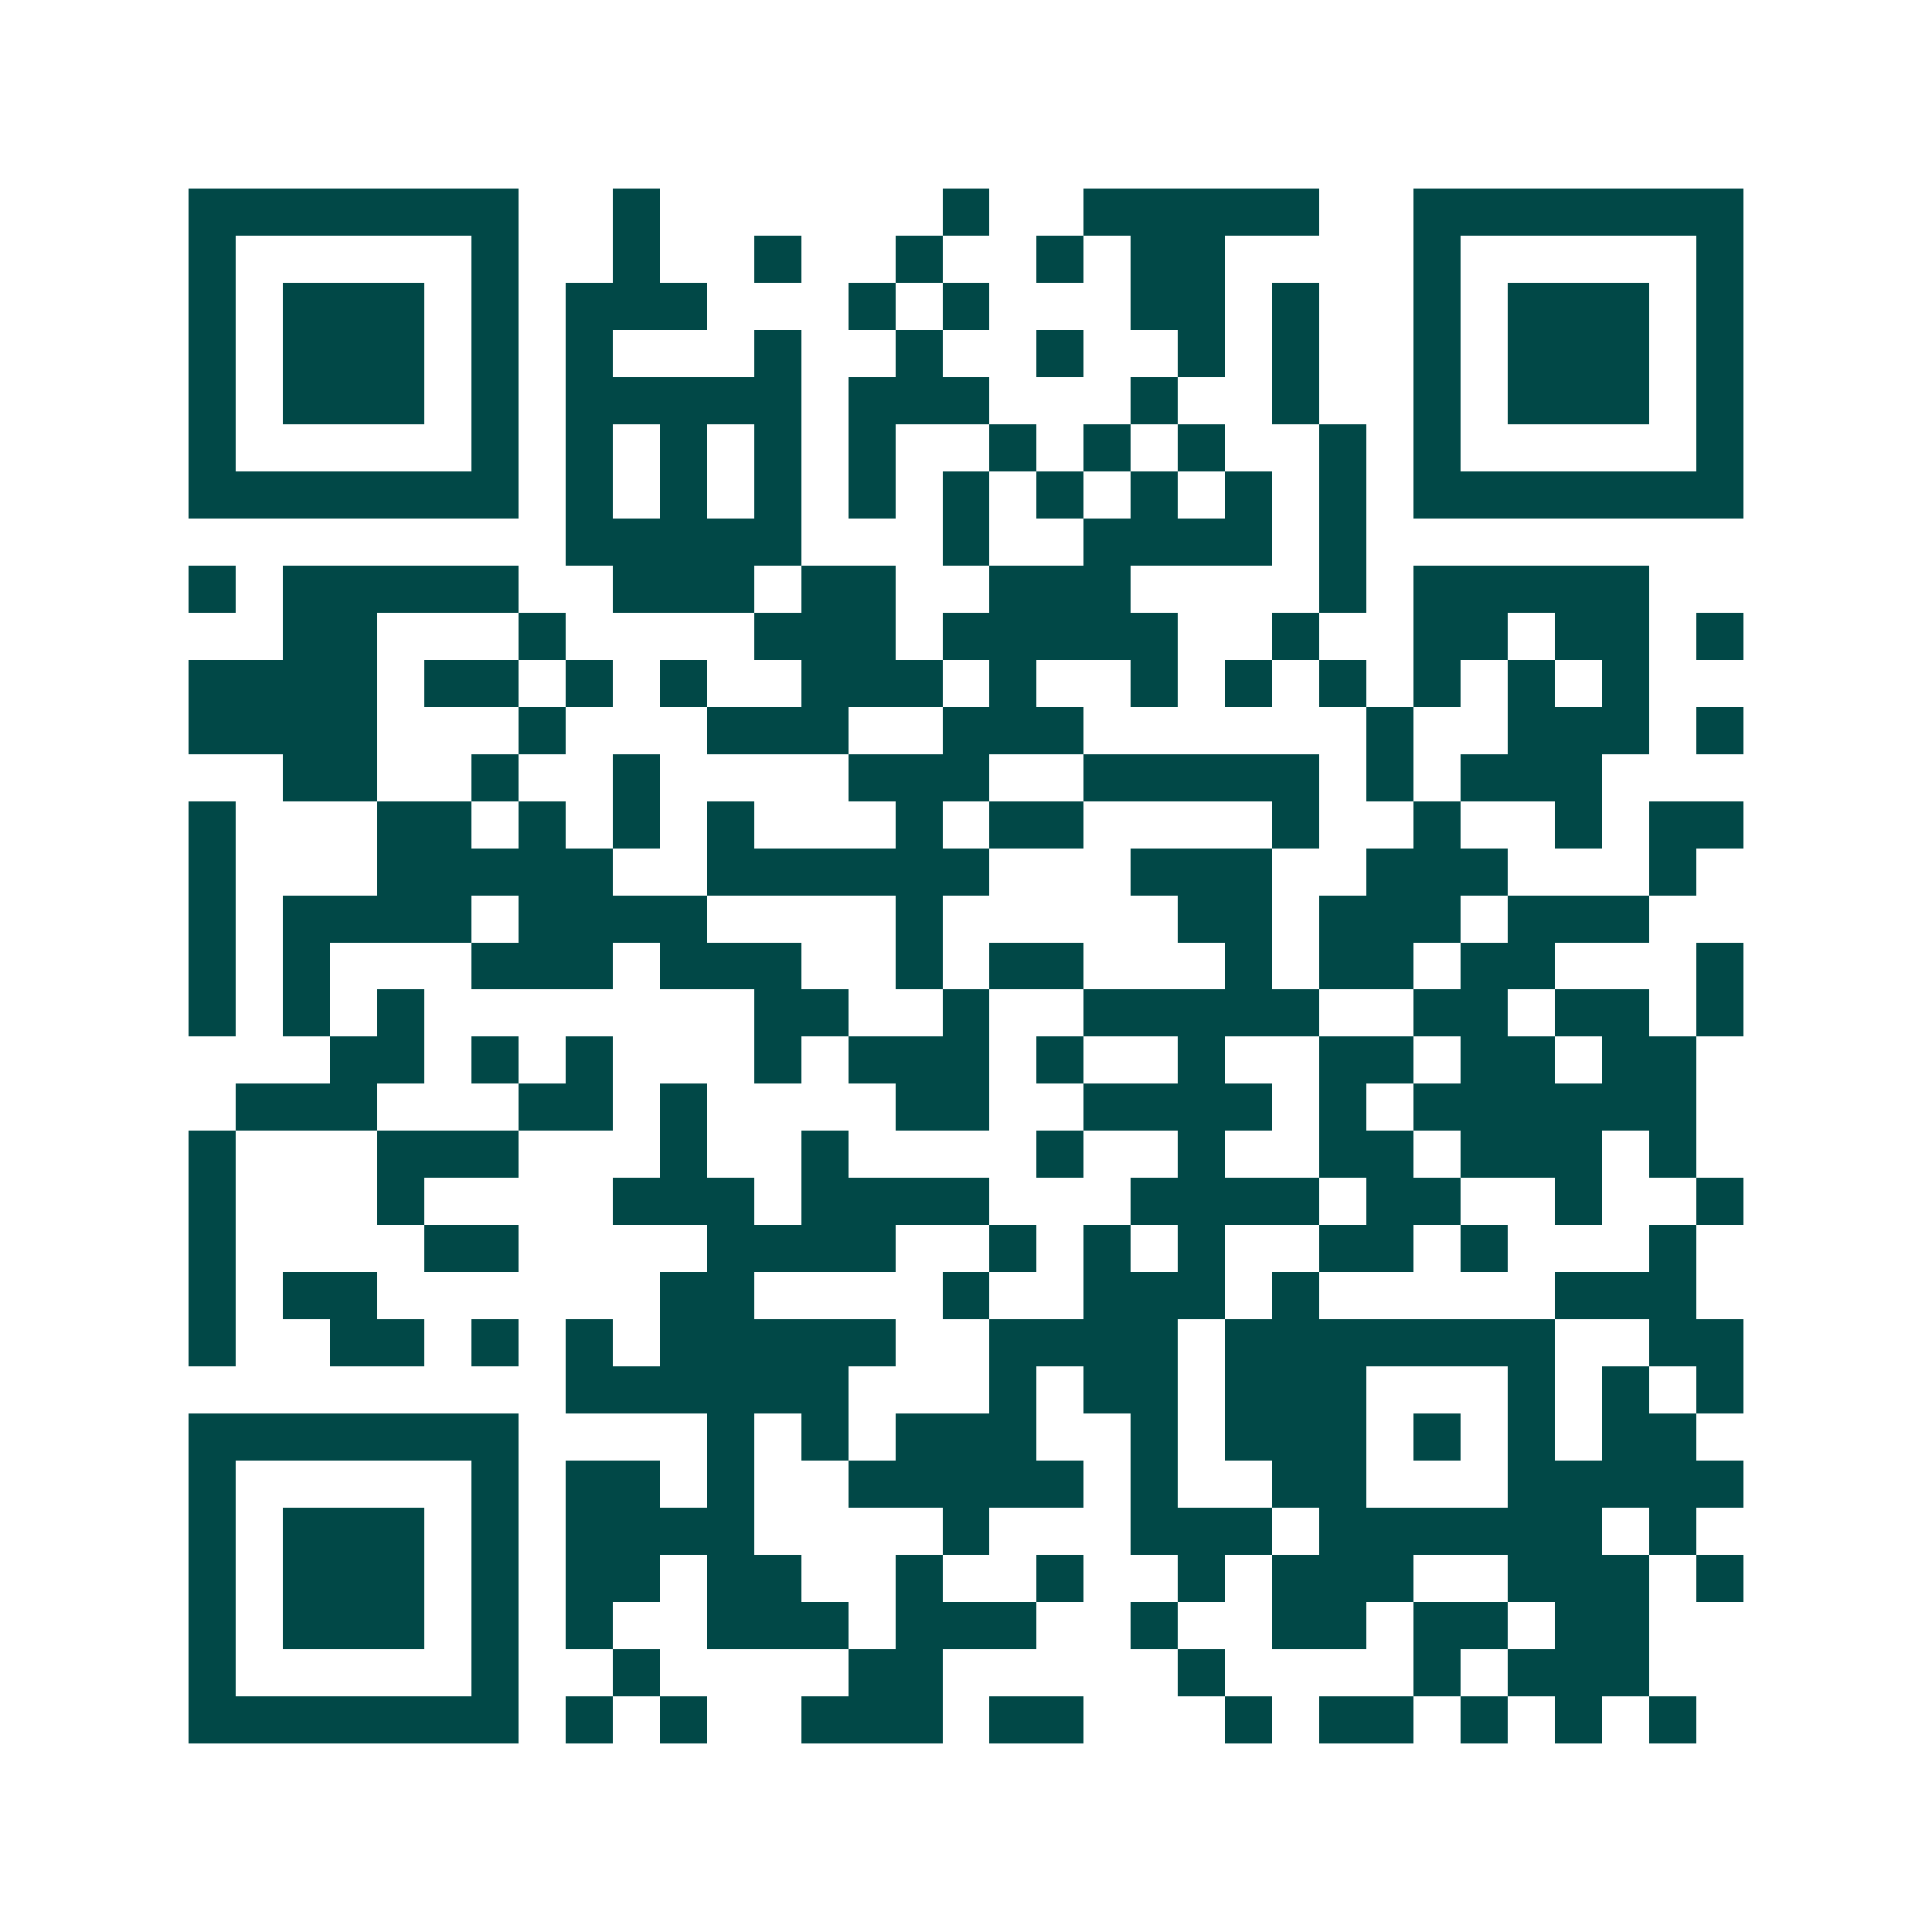 <svg xmlns="http://www.w3.org/2000/svg" width="200" height="200" viewBox="0 0 41 41" shape-rendering="crispEdges"><path fill="#ffffff" d="M0 0h41v41H0z"/><path stroke="#014847" d="M4 4.5h7m2 0h1m6 0h1m2 0h5m2 0h7M4 5.5h1m5 0h1m2 0h1m2 0h1m2 0h1m2 0h1m1 0h2m4 0h1m5 0h1M4 6.5h1m1 0h3m1 0h1m1 0h3m3 0h1m1 0h1m3 0h2m1 0h1m2 0h1m1 0h3m1 0h1M4 7.5h1m1 0h3m1 0h1m1 0h1m3 0h1m2 0h1m2 0h1m2 0h1m1 0h1m2 0h1m1 0h3m1 0h1M4 8.5h1m1 0h3m1 0h1m1 0h5m1 0h3m3 0h1m2 0h1m2 0h1m1 0h3m1 0h1M4 9.5h1m5 0h1m1 0h1m1 0h1m1 0h1m1 0h1m2 0h1m1 0h1m1 0h1m2 0h1m1 0h1m5 0h1M4 10.5h7m1 0h1m1 0h1m1 0h1m1 0h1m1 0h1m1 0h1m1 0h1m1 0h1m1 0h1m1 0h7M12 11.5h5m3 0h1m2 0h4m1 0h1M4 12.5h1m1 0h5m2 0h3m1 0h2m2 0h3m4 0h1m1 0h5M6 13.5h2m3 0h1m4 0h3m1 0h5m2 0h1m2 0h2m1 0h2m1 0h1M4 14.5h4m1 0h2m1 0h1m1 0h1m2 0h3m1 0h1m2 0h1m1 0h1m1 0h1m1 0h1m1 0h1m1 0h1M4 15.5h4m3 0h1m3 0h3m2 0h3m6 0h1m2 0h3m1 0h1M6 16.5h2m2 0h1m2 0h1m4 0h3m2 0h5m1 0h1m1 0h3M4 17.5h1m3 0h2m1 0h1m1 0h1m1 0h1m3 0h1m1 0h2m4 0h1m2 0h1m2 0h1m1 0h2M4 18.5h1m3 0h5m2 0h6m3 0h3m2 0h3m3 0h1M4 19.5h1m1 0h4m1 0h4m4 0h1m5 0h2m1 0h3m1 0h3M4 20.5h1m1 0h1m3 0h3m1 0h3m2 0h1m1 0h2m3 0h1m1 0h2m1 0h2m3 0h1M4 21.5h1m1 0h1m1 0h1m7 0h2m2 0h1m2 0h5m2 0h2m1 0h2m1 0h1M7 22.5h2m1 0h1m1 0h1m3 0h1m1 0h3m1 0h1m2 0h1m2 0h2m1 0h2m1 0h2M5 23.5h3m3 0h2m1 0h1m4 0h2m2 0h4m1 0h1m1 0h6M4 24.5h1m3 0h3m3 0h1m2 0h1m4 0h1m2 0h1m2 0h2m1 0h3m1 0h1M4 25.5h1m3 0h1m4 0h3m1 0h4m3 0h4m1 0h2m2 0h1m2 0h1M4 26.5h1m4 0h2m4 0h4m2 0h1m1 0h1m1 0h1m2 0h2m1 0h1m3 0h1M4 27.5h1m1 0h2m6 0h2m4 0h1m2 0h3m1 0h1m5 0h3M4 28.5h1m2 0h2m1 0h1m1 0h1m1 0h5m2 0h4m1 0h7m2 0h2M12 29.5h6m3 0h1m1 0h2m1 0h3m3 0h1m1 0h1m1 0h1M4 30.5h7m4 0h1m1 0h1m1 0h3m2 0h1m1 0h3m1 0h1m1 0h1m1 0h2M4 31.5h1m5 0h1m1 0h2m1 0h1m2 0h5m1 0h1m2 0h2m3 0h5M4 32.5h1m1 0h3m1 0h1m1 0h4m4 0h1m3 0h3m1 0h6m1 0h1M4 33.5h1m1 0h3m1 0h1m1 0h2m1 0h2m2 0h1m2 0h1m2 0h1m1 0h3m2 0h3m1 0h1M4 34.5h1m1 0h3m1 0h1m1 0h1m2 0h3m1 0h3m2 0h1m2 0h2m1 0h2m1 0h2M4 35.5h1m5 0h1m2 0h1m4 0h2m5 0h1m4 0h1m1 0h3M4 36.5h7m1 0h1m1 0h1m2 0h3m1 0h2m3 0h1m1 0h2m1 0h1m1 0h1m1 0h1"/></svg>

